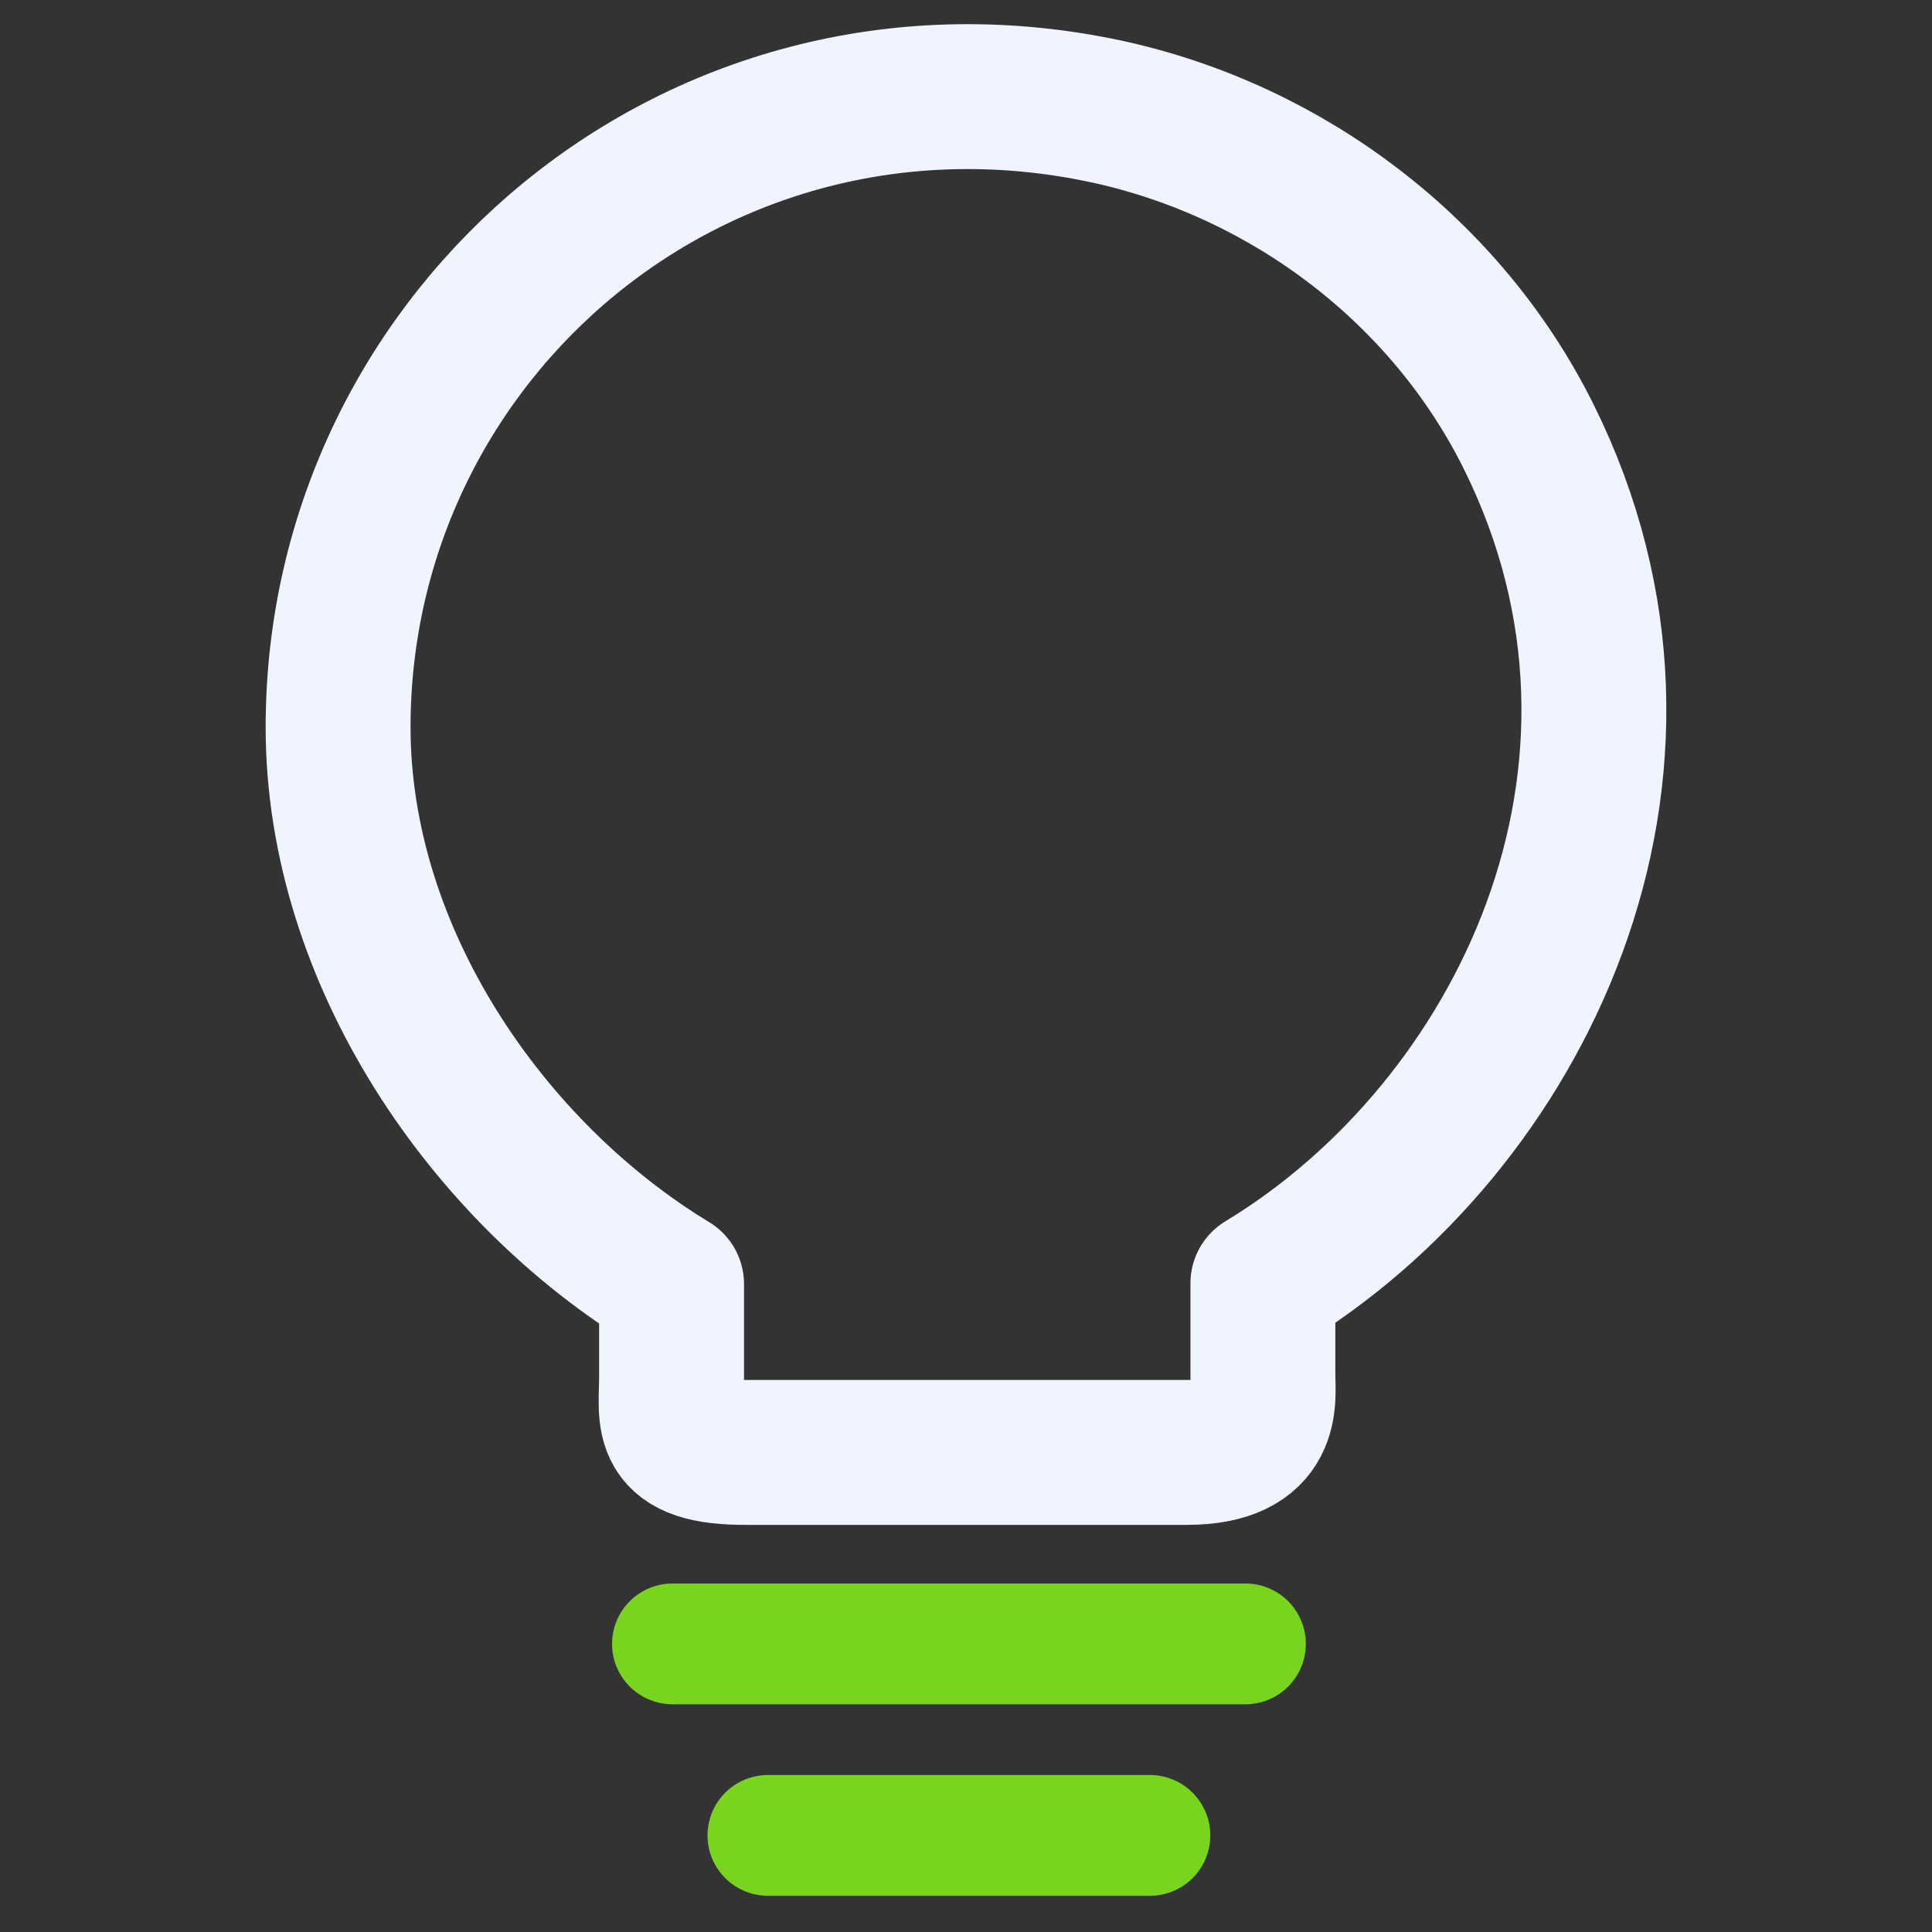 <svg width="40" height="40" viewBox="0 0 40 40" fill="none" xmlns="http://www.w3.org/2000/svg">
<rect x="0" y="0" width="40" height="40" fill="#333333" stroke="none"/>
<path d="M13.904 28.502V26.585C10.114 24.289 7 19.813 7 15.056C7 6.88 14.497 0.471 22.967 2.321C26.691 3.146 29.953 5.624 31.651 9.043C35.094 15.981 31.469 23.348 26.147 26.569V28.485C26.147 28.964 26.328 30.071 24.565 30.071H15.486C13.674 30.087 13.904 29.377 13.904 28.502Z" stroke="#F0F4FF" stroke-width="3" stroke-linecap="round" stroke-linejoin="round"/>
<path d="M13.922 34.035H25.786" stroke="#78D41D" stroke-width="2.5" stroke-linecap="round"/>
<path d="M15.898 38H23.808" stroke="#78D41D" stroke-width="2.5" stroke-linecap="round"/>
</svg>
